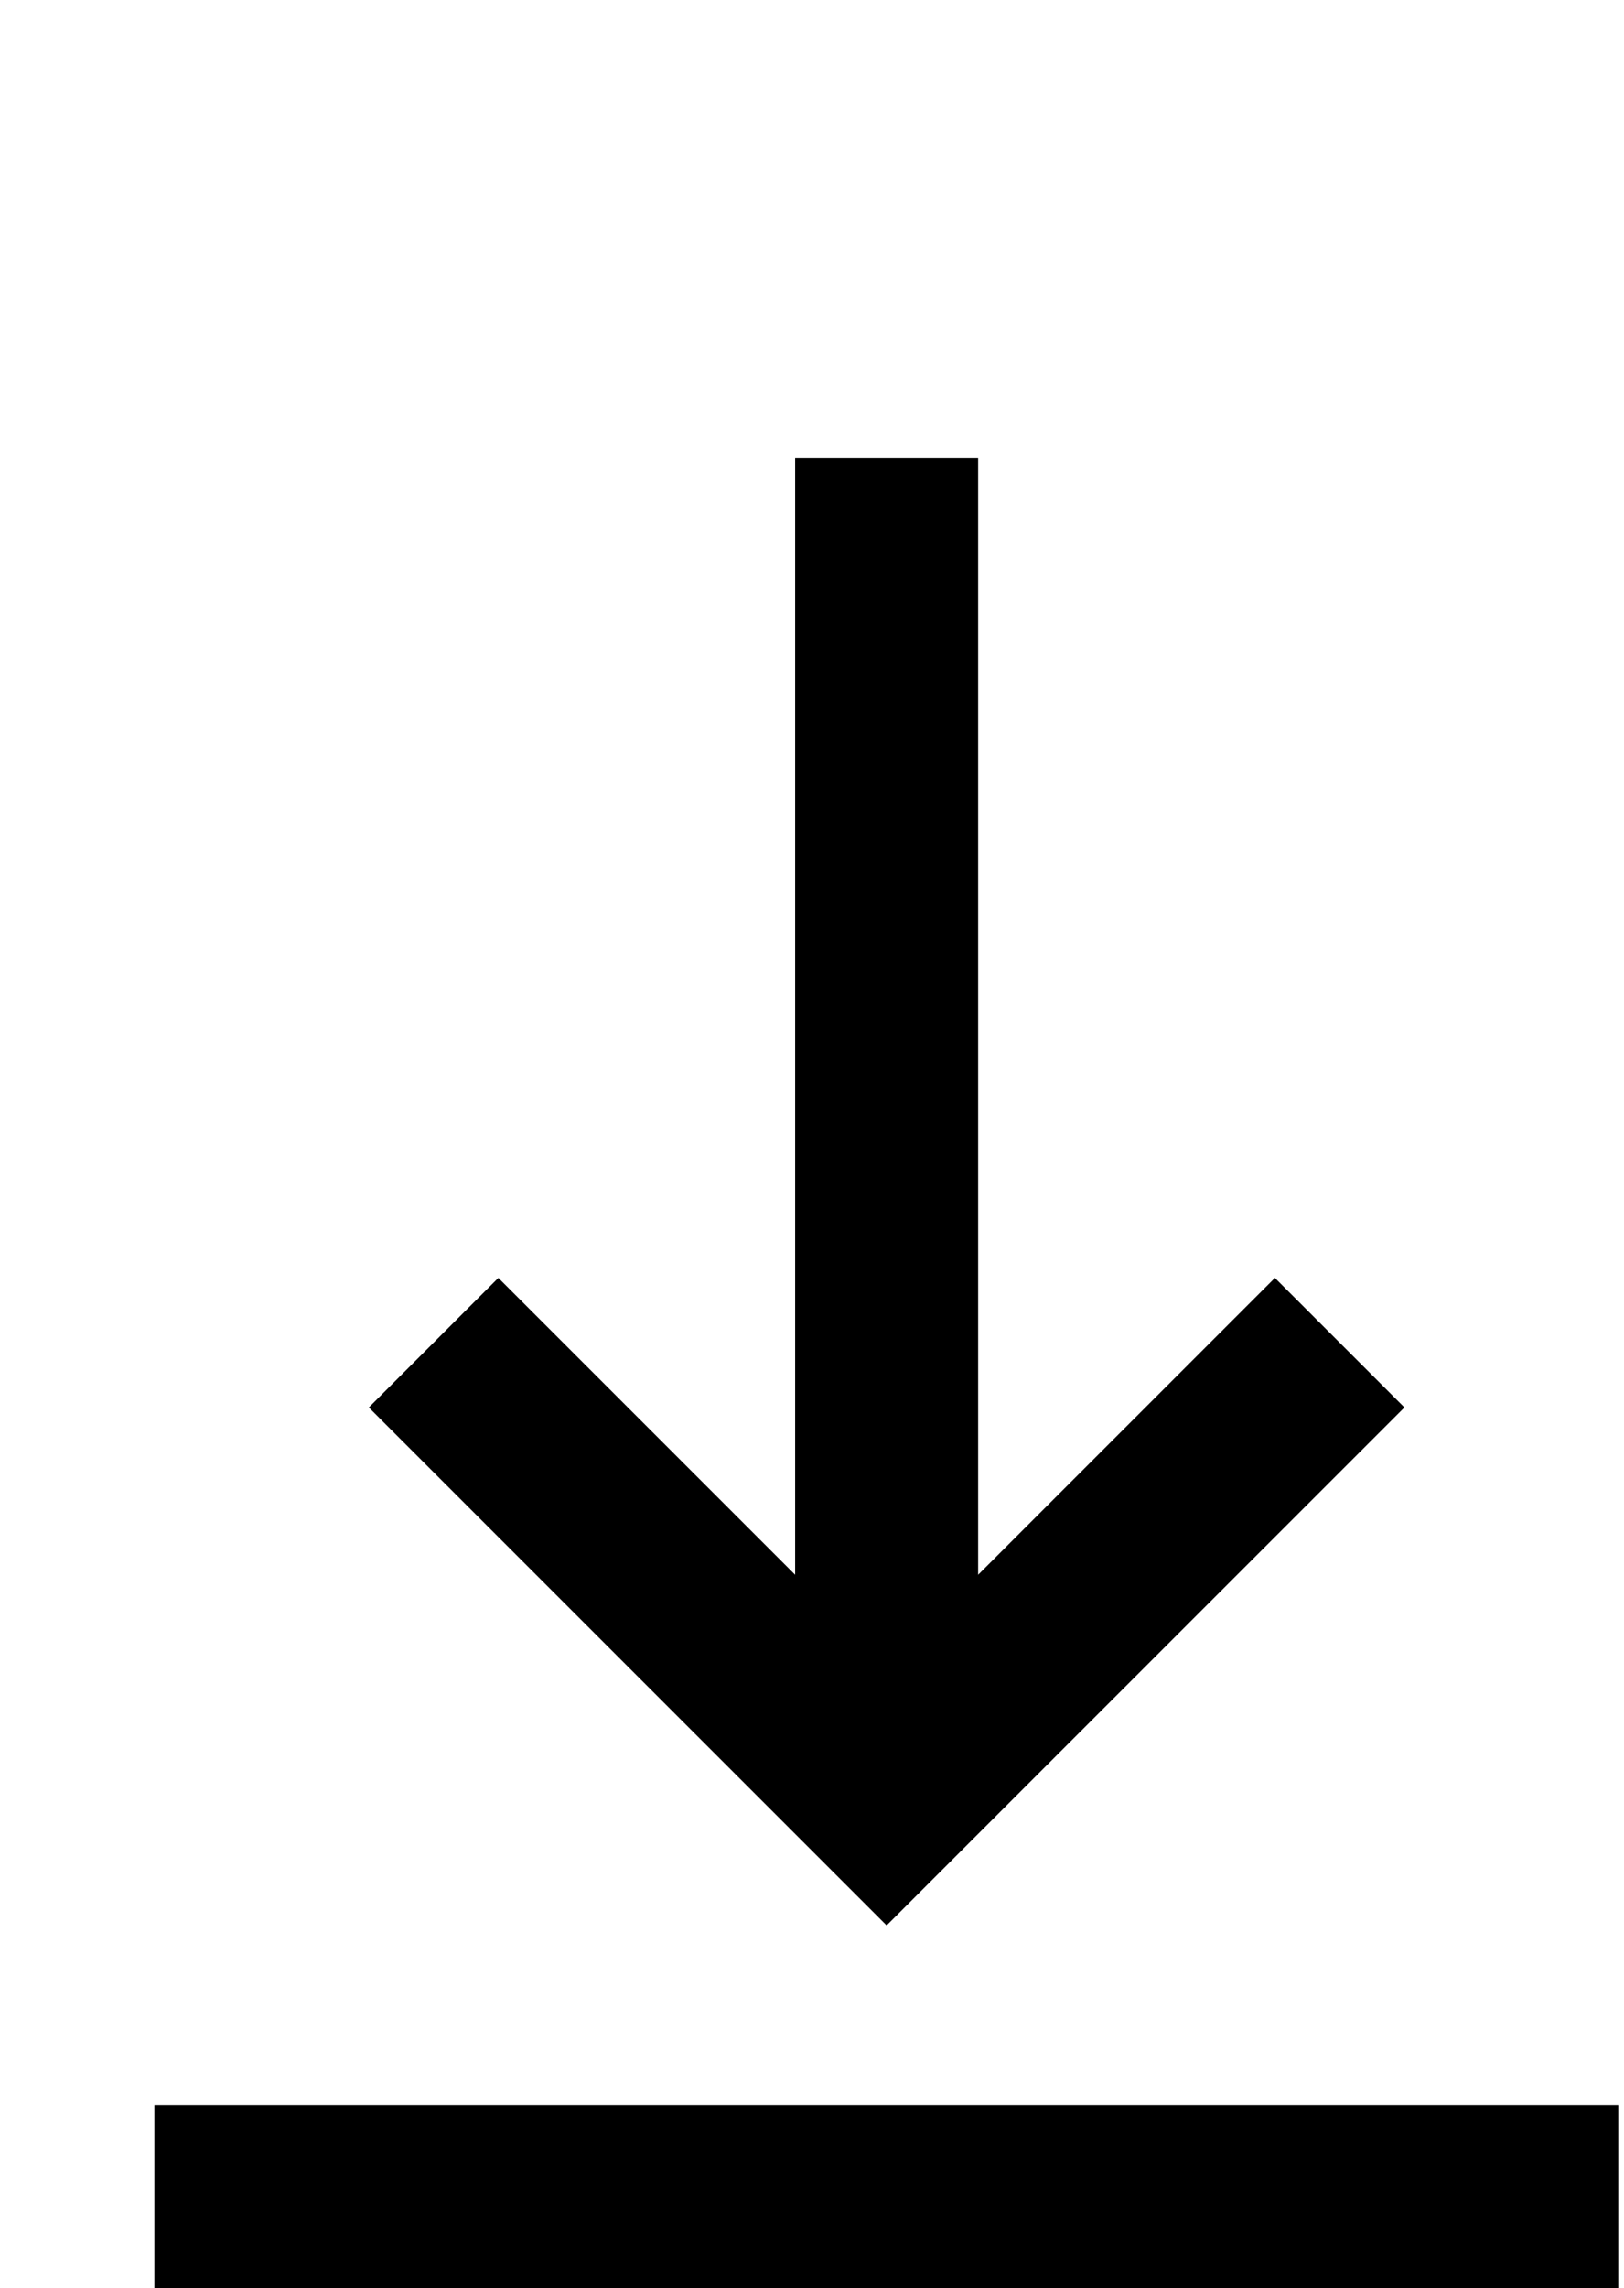 <?xml version="1.0" encoding="UTF-8"?>
<svg id="_레이어_1" data-name="레이어 1" xmlns="http://www.w3.org/2000/svg" version="1.1" viewBox="0 0 568 800">
  <defs>
    <style>
      .cls-1 {
        fill: #000;
        stroke-width: 0px;
      }
    </style>
  </defs>
  <path class="cls-1" d="M310,673.1l-181-181,45.3-45.3,103.8,103.8V160h64v390.6l103.8-103.8,45.3,45.3-181,181ZM54,736v64h512v-64H54Z"/>
</svg>